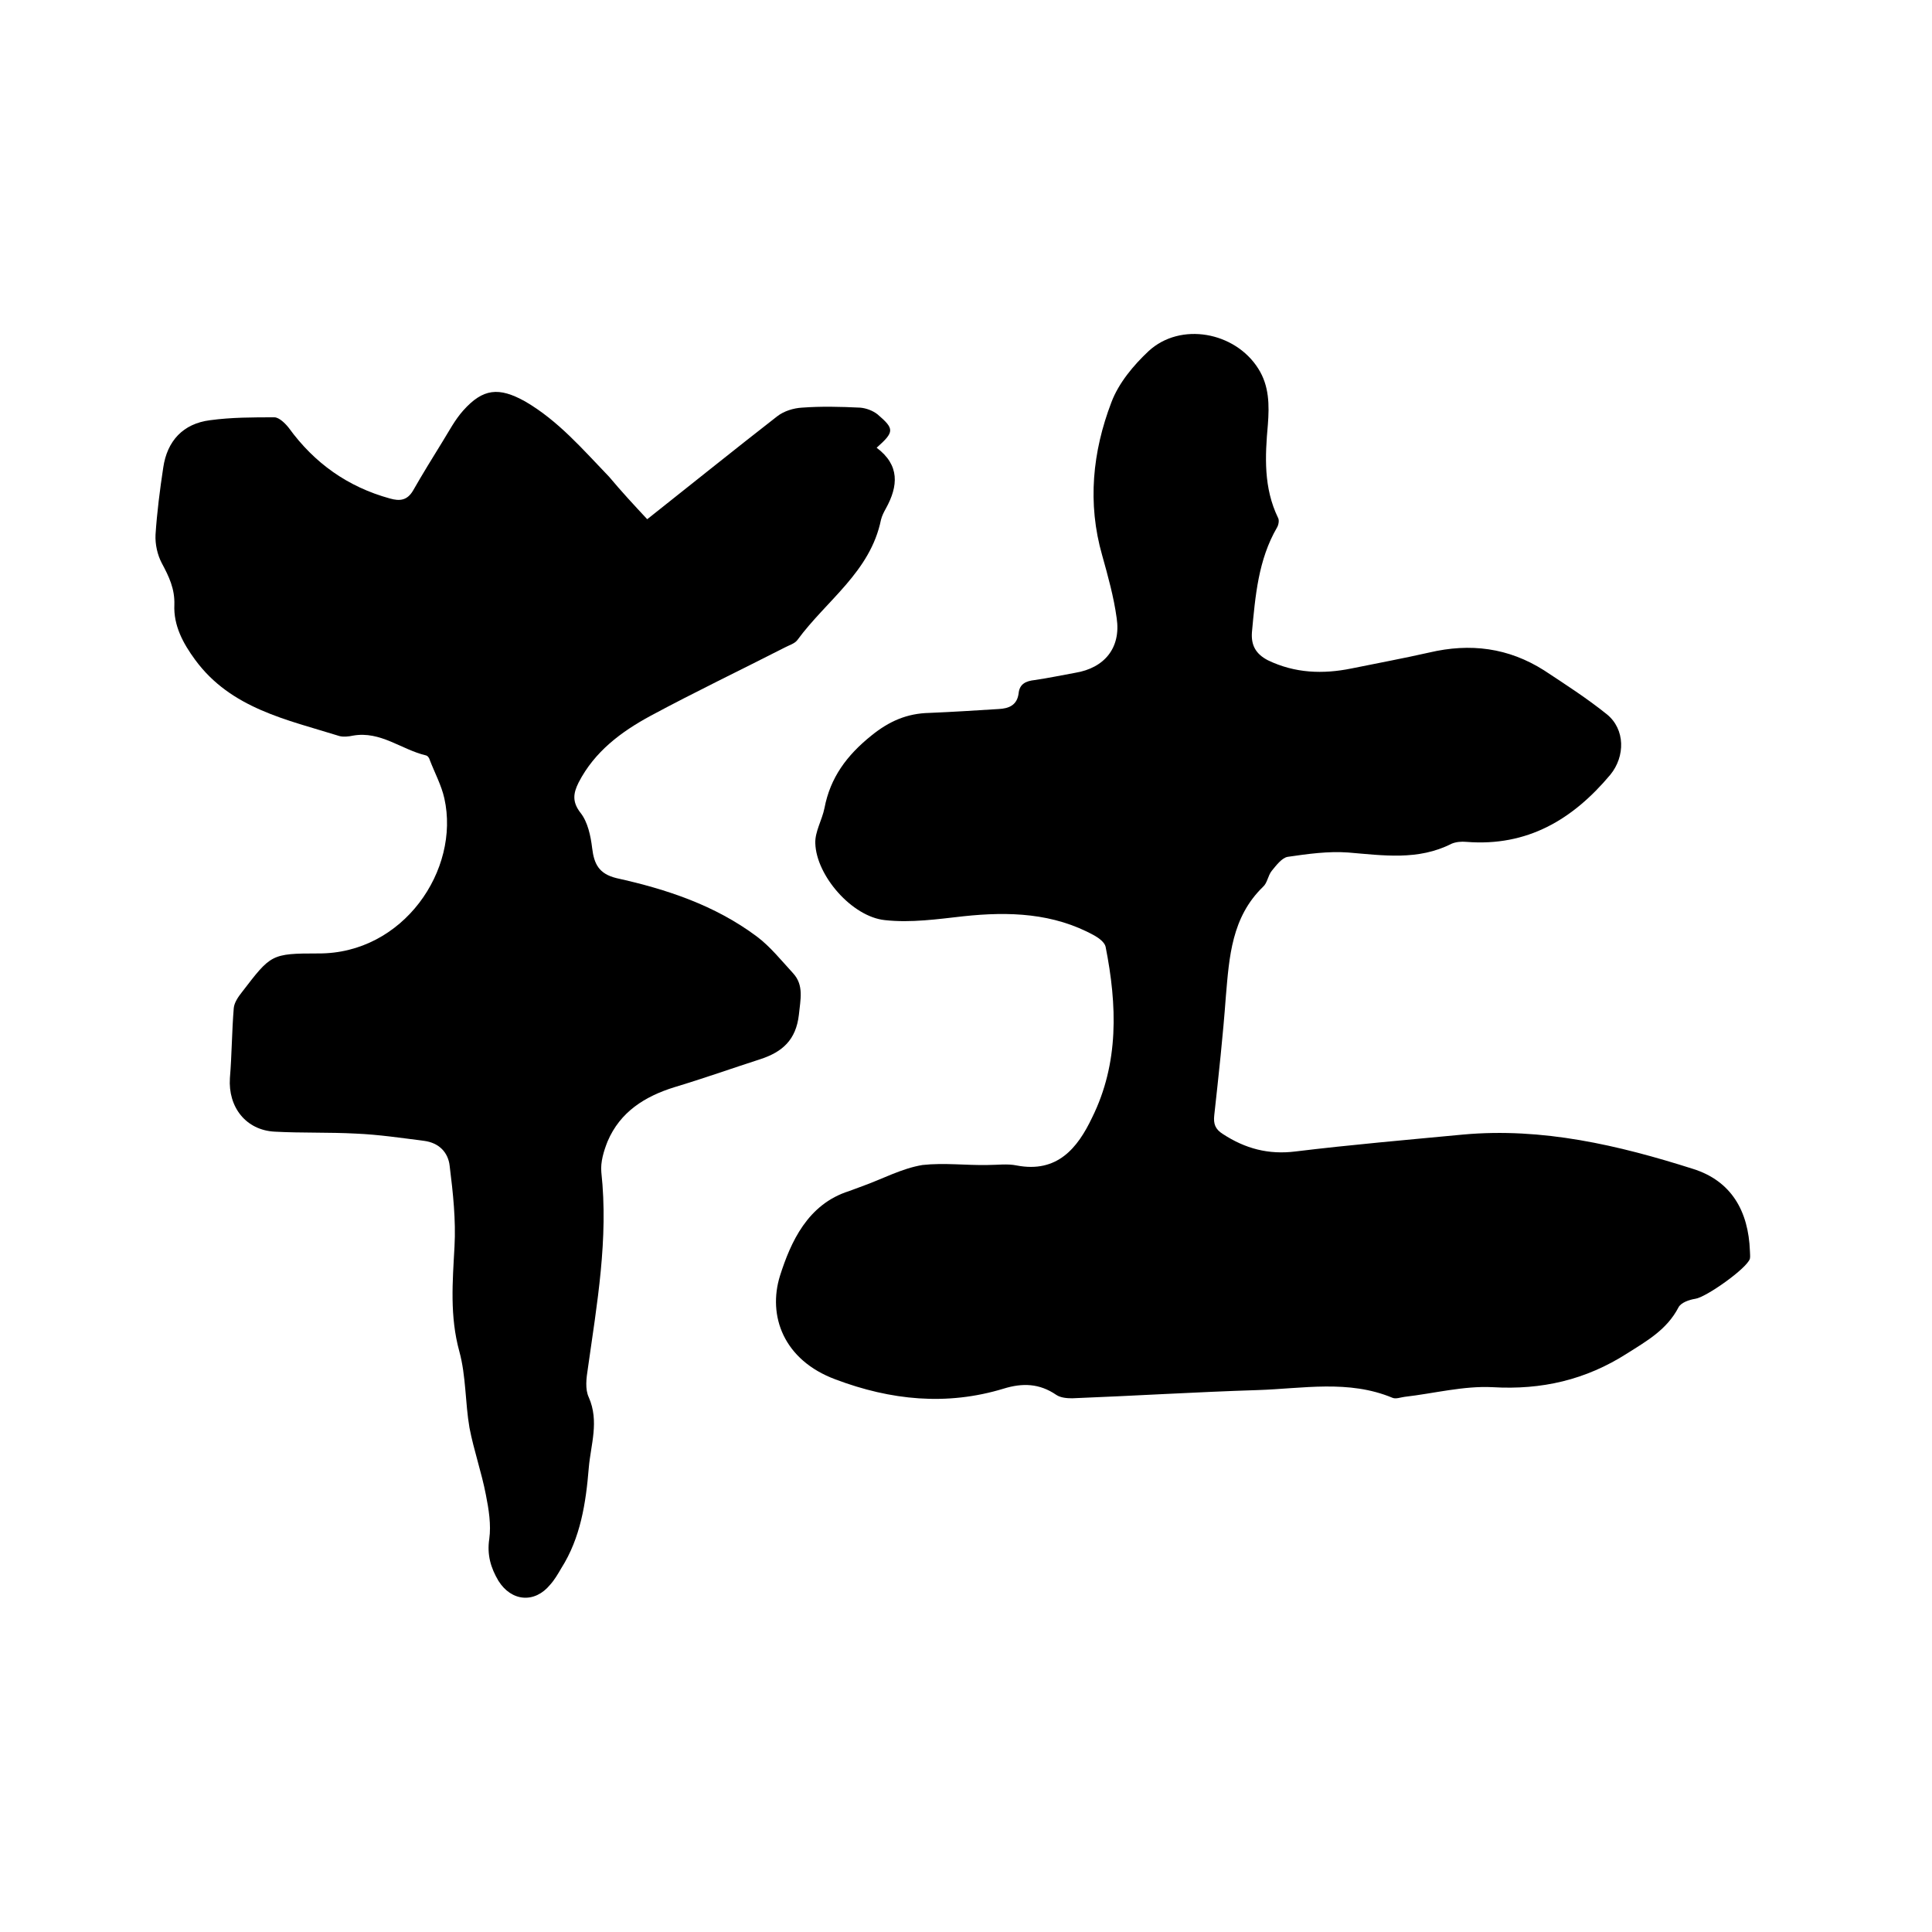 <svg enable-background="new 0 0 400 400" viewBox="0 0 400 400" xmlns="http://www.w3.org/2000/svg"><path d="m204.5 241.2c2 0 4.1-.3 6 .1 8.4 1.6 12.6-3.6 15.6-9.9 5.6-11.3 5.2-23.3 2.8-35.4-.2-.9-1.4-1.8-2.3-2.3-8.5-4.7-17.7-5-27.1-4-5.4.6-10.9 1.4-16.3.8-6.8-.7-14.2-9.2-14.4-15.9-.1-2.4 1.4-4.8 1.9-7.3 1.2-6.3 4.6-10.9 9.7-15 3.7-3 7.4-4.6 12-4.7 4.8-.2 9.5-.5 14.3-.8 2.2-.1 3.9-.8 4.2-3.3.2-1.9 1.5-2.5 3.3-2.7 2.8-.4 5.6-1 8.4-1.5 6.1-1 9.5-5.2 8.6-11.3-.6-4.4-1.8-8.7-3-13-3.1-10.8-2-21.5 1.9-31.7 1.5-4 4.6-7.7 7.7-10.6 6.6-6.1 17.9-4 22.7 3.6 2.3 3.6 2.3 7.6 2 11.6-.6 6.6-.9 13.1 2.1 19.3.3.5.1 1.5-.2 2-3.9 6.7-4.5 14.2-5.2 21.7-.2 2.7.8 4.5 3.3 5.8 5.6 2.7 11.4 2.9 17.3 1.7 5.4-1.1 10.8-2.1 16.1-3.3 8.5-2 16.4-1 23.8 3.7 4.4 2.9 8.9 5.8 13 9.1 3.8 3.1 3.8 8.7.7 12.5-7.8 9.3-17.2 14.9-29.8 13.9-1-.1-2.2 0-3.1.4-6.9 3.5-14.1 2.4-21.4 1.8-4.1-.3-8.4.3-12.5.9-1.2.2-2.4 1.8-3.3 2.9-.8 1-.9 2.5-1.8 3.3-6.5 6.3-7 14.5-7.7 22.7-.6 8.2-1.5 16.4-2.4 24.6-.2 1.8.2 2.9 1.8 3.9 4.6 3 9.4 4.3 15 3.6 11.5-1.4 23.1-2.4 34.7-3.5 16.4-1.5 32.2 2.2 47.6 7.1 8 2.5 11.5 8.8 11.8 17 0 .5.1 1.1 0 1.6-.6 2-9.1 8-11.3 8.3-1.3.2-3 .8-3.5 1.8-2.4 4.6-6.5 6.9-10.6 9.5-8.6 5.5-17.7 7.6-27.9 7-6-.3-12.1 1.3-18.2 2-.8.1-1.8.5-2.5.2-9.1-3.8-18.6-1.9-27.9-1.6-12.8.4-25.6 1.2-38.4 1.7-1.1 0-2.4-.1-3.3-.7-3.5-2.4-7-2.5-10.9-1.3-11.8 3.6-23.4 2.4-34.8-1.9-10.8-4-14.1-13.2-11.5-21.5 2.2-6.9 5.7-14.8 14.3-17.5.9-.3 1.8-.7 2.7-1 4.2-1.5 8.2-3.7 12.5-4.4 4.5-.5 9.1.1 13.5 0 0 .1 0 .1 0 0z"/><path d="m134 107.5c9.1-7.2 17.9-14.3 26.9-21.3 1.4-1.1 3.4-1.7 5.1-1.8 4-.3 8-.2 12.1 0 1.2.1 2.6.6 3.6 1.4 3.5 3 3.5 3.6-.2 6.9 4.8 3.6 4.5 7.9 1.9 12.6-.4.7-.8 1.5-1 2.3-2.2 10.8-11.3 16.7-17.3 24.9-.6.8-1.8 1.1-2.7 1.6-9.2 4.7-18.6 9.2-27.7 14.1-6.1 3.3-11.6 7.4-14.9 13.8-1.1 2.2-1.4 4 .4 6.3 1.5 1.9 2.1 4.8 2.4 7.3.4 3.3 1.4 5.3 5 6.2 10.4 2.3 20.4 5.6 29.1 12.1 2.8 2.1 5.1 5 7.5 7.6 2.3 2.5 1.5 5.5 1.2 8.6-.6 5.2-3.4 7.7-8 9.2-5.9 1.9-11.8 4-17.8 5.8-6.1 1.9-11.2 5.1-13.8 11.2-.8 2-1.5 4.3-1.3 6.4 1.5 13.8-.9 27.2-2.8 40.7-.3 1.9-.6 4.2.2 5.9 2.2 5 .4 9.8 0 14.6-.6 7.3-1.7 14.5-5.7 20.8-.7 1.2-1.4 2.4-2.3 3.4-3.2 3.9-8 3.5-10.7-.8-1.6-2.7-2.4-5.4-1.9-8.7.4-2.9-.1-6.1-.7-9.1-.9-4.7-2.5-9.2-3.4-13.9-.9-5.2-.7-10.7-2.1-15.8-2-7.3-1.4-14.4-1-21.7.3-5.5-.3-11.1-1-16.7-.3-2.8-2.2-4.8-5.3-5.2-4.7-.6-9.4-1.3-14.1-1.5-5.6-.3-11.2-.1-16.8-.4-6-.3-9.7-5.1-9.3-11.1.4-4.8.4-9.7.8-14.5.1-1.1.9-2.3 1.7-3.3 6-7.8 6-8 15.8-8 17.6.1 29.4-17.3 26.1-32.1-.6-2.7-2-5.3-3-7.9-.1-.4-.4-.9-.8-1-5.1-1.2-9.4-5.1-15.1-4.1-.9.2-2 .3-2.8.1-10.9-3.4-22.5-5.7-29.9-15.8-2.5-3.4-4.5-7.1-4.3-11.4.1-3.3-1.1-5.8-2.6-8.6-.9-1.7-1.4-3.9-1.3-5.9.3-4.6.9-9.3 1.6-13.9.8-5.5 4.1-9.1 9.7-9.8 4.4-.6 8.9-.6 13.3-.6 1 0 2.3 1.3 3 2.2 5.3 7.3 12.2 12.2 20.9 14.6 2.1.6 3.6.4 4.8-1.6 2-3.5 4.1-6.9 6.2-10.3 1.3-2.1 2.5-4.4 4.2-6.3 4.1-4.6 7.4-4.9 12.8-1.9 6.9 4 12 10 17.4 15.6 2.6 3.1 5.1 5.8 7.9 8.8z"/></svg>